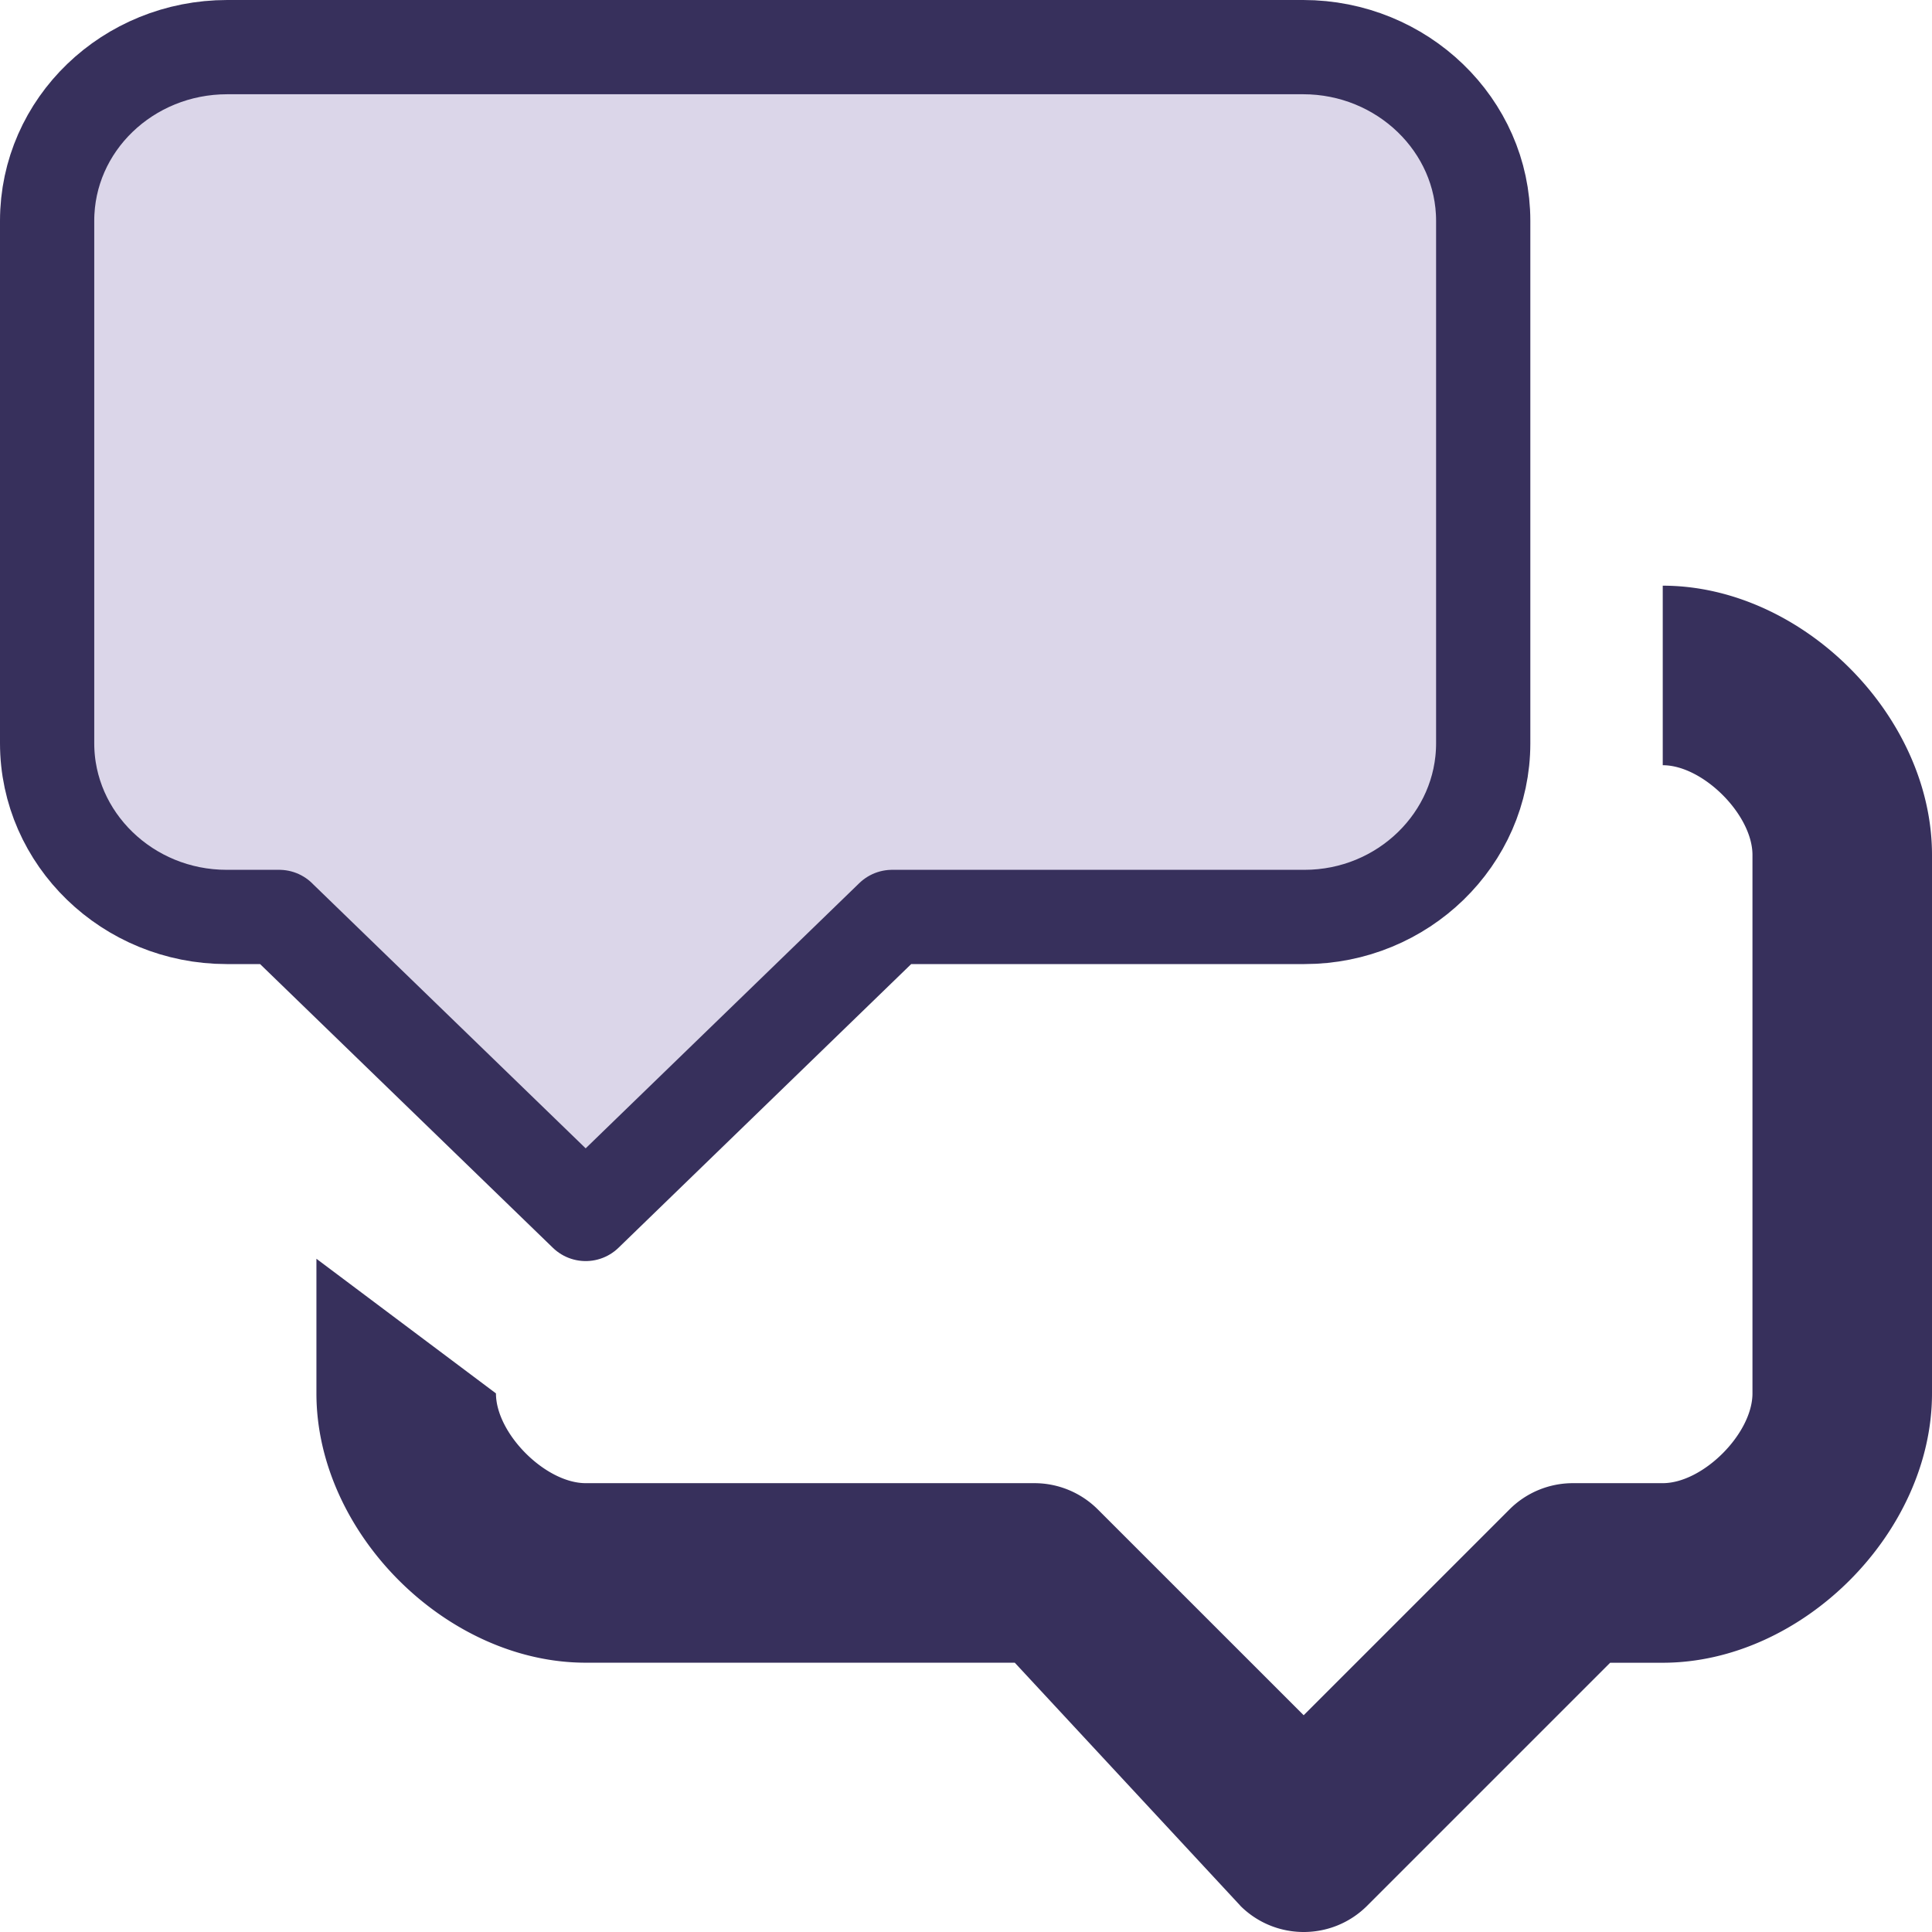 <svg xmlns="http://www.w3.org/2000/svg" width="41" height="41" viewBox="0 0 41 41">
    <g fill="none" fill-rule="evenodd">
        <path fill="#37305C" fill-rule="nonzero" d="M26.32 40.442c.744.744 1.95.744 2.694 0l5.156-5.156h1.116c2.956 0 5.714-2.758 5.714-5.715V18.143c0-2.957-2.758-5.714-5.714-5.714v3.81c.853 0 1.904 1.051 1.904 1.904V29.57c0 .853-1.051 1.905-1.904 1.905H33.38c-.505 0-.99.2-1.347.558l-4.367 4.367-4.368-4.367a1.905 1.905 0 0 0-1.347-.558H12.43c-.853 0-1.905-1.052-1.905-1.905l-3.81-2.857v2.857c0 2.957 2.758 5.715 5.715 5.715h9.105l4.786 5.156z"/>
        <path fill="#DBD6E9" stroke="#37305C" stroke-linejoin="round" stroke-width="2" d="M5.925 19.46l5.157 4.997 1.347 1.305 1.346-1.305 5.157-4.998h8.752c2.086 0 3.792-1.655 3.792-3.686V4.686c0-2.03-1.718-3.686-3.822-3.686H4.823C2.714 1 1 2.646 1 4.686v11.087c0 2.027 1.71 3.686 3.81 3.686h1.115z"/>
    </g>
</svg>
